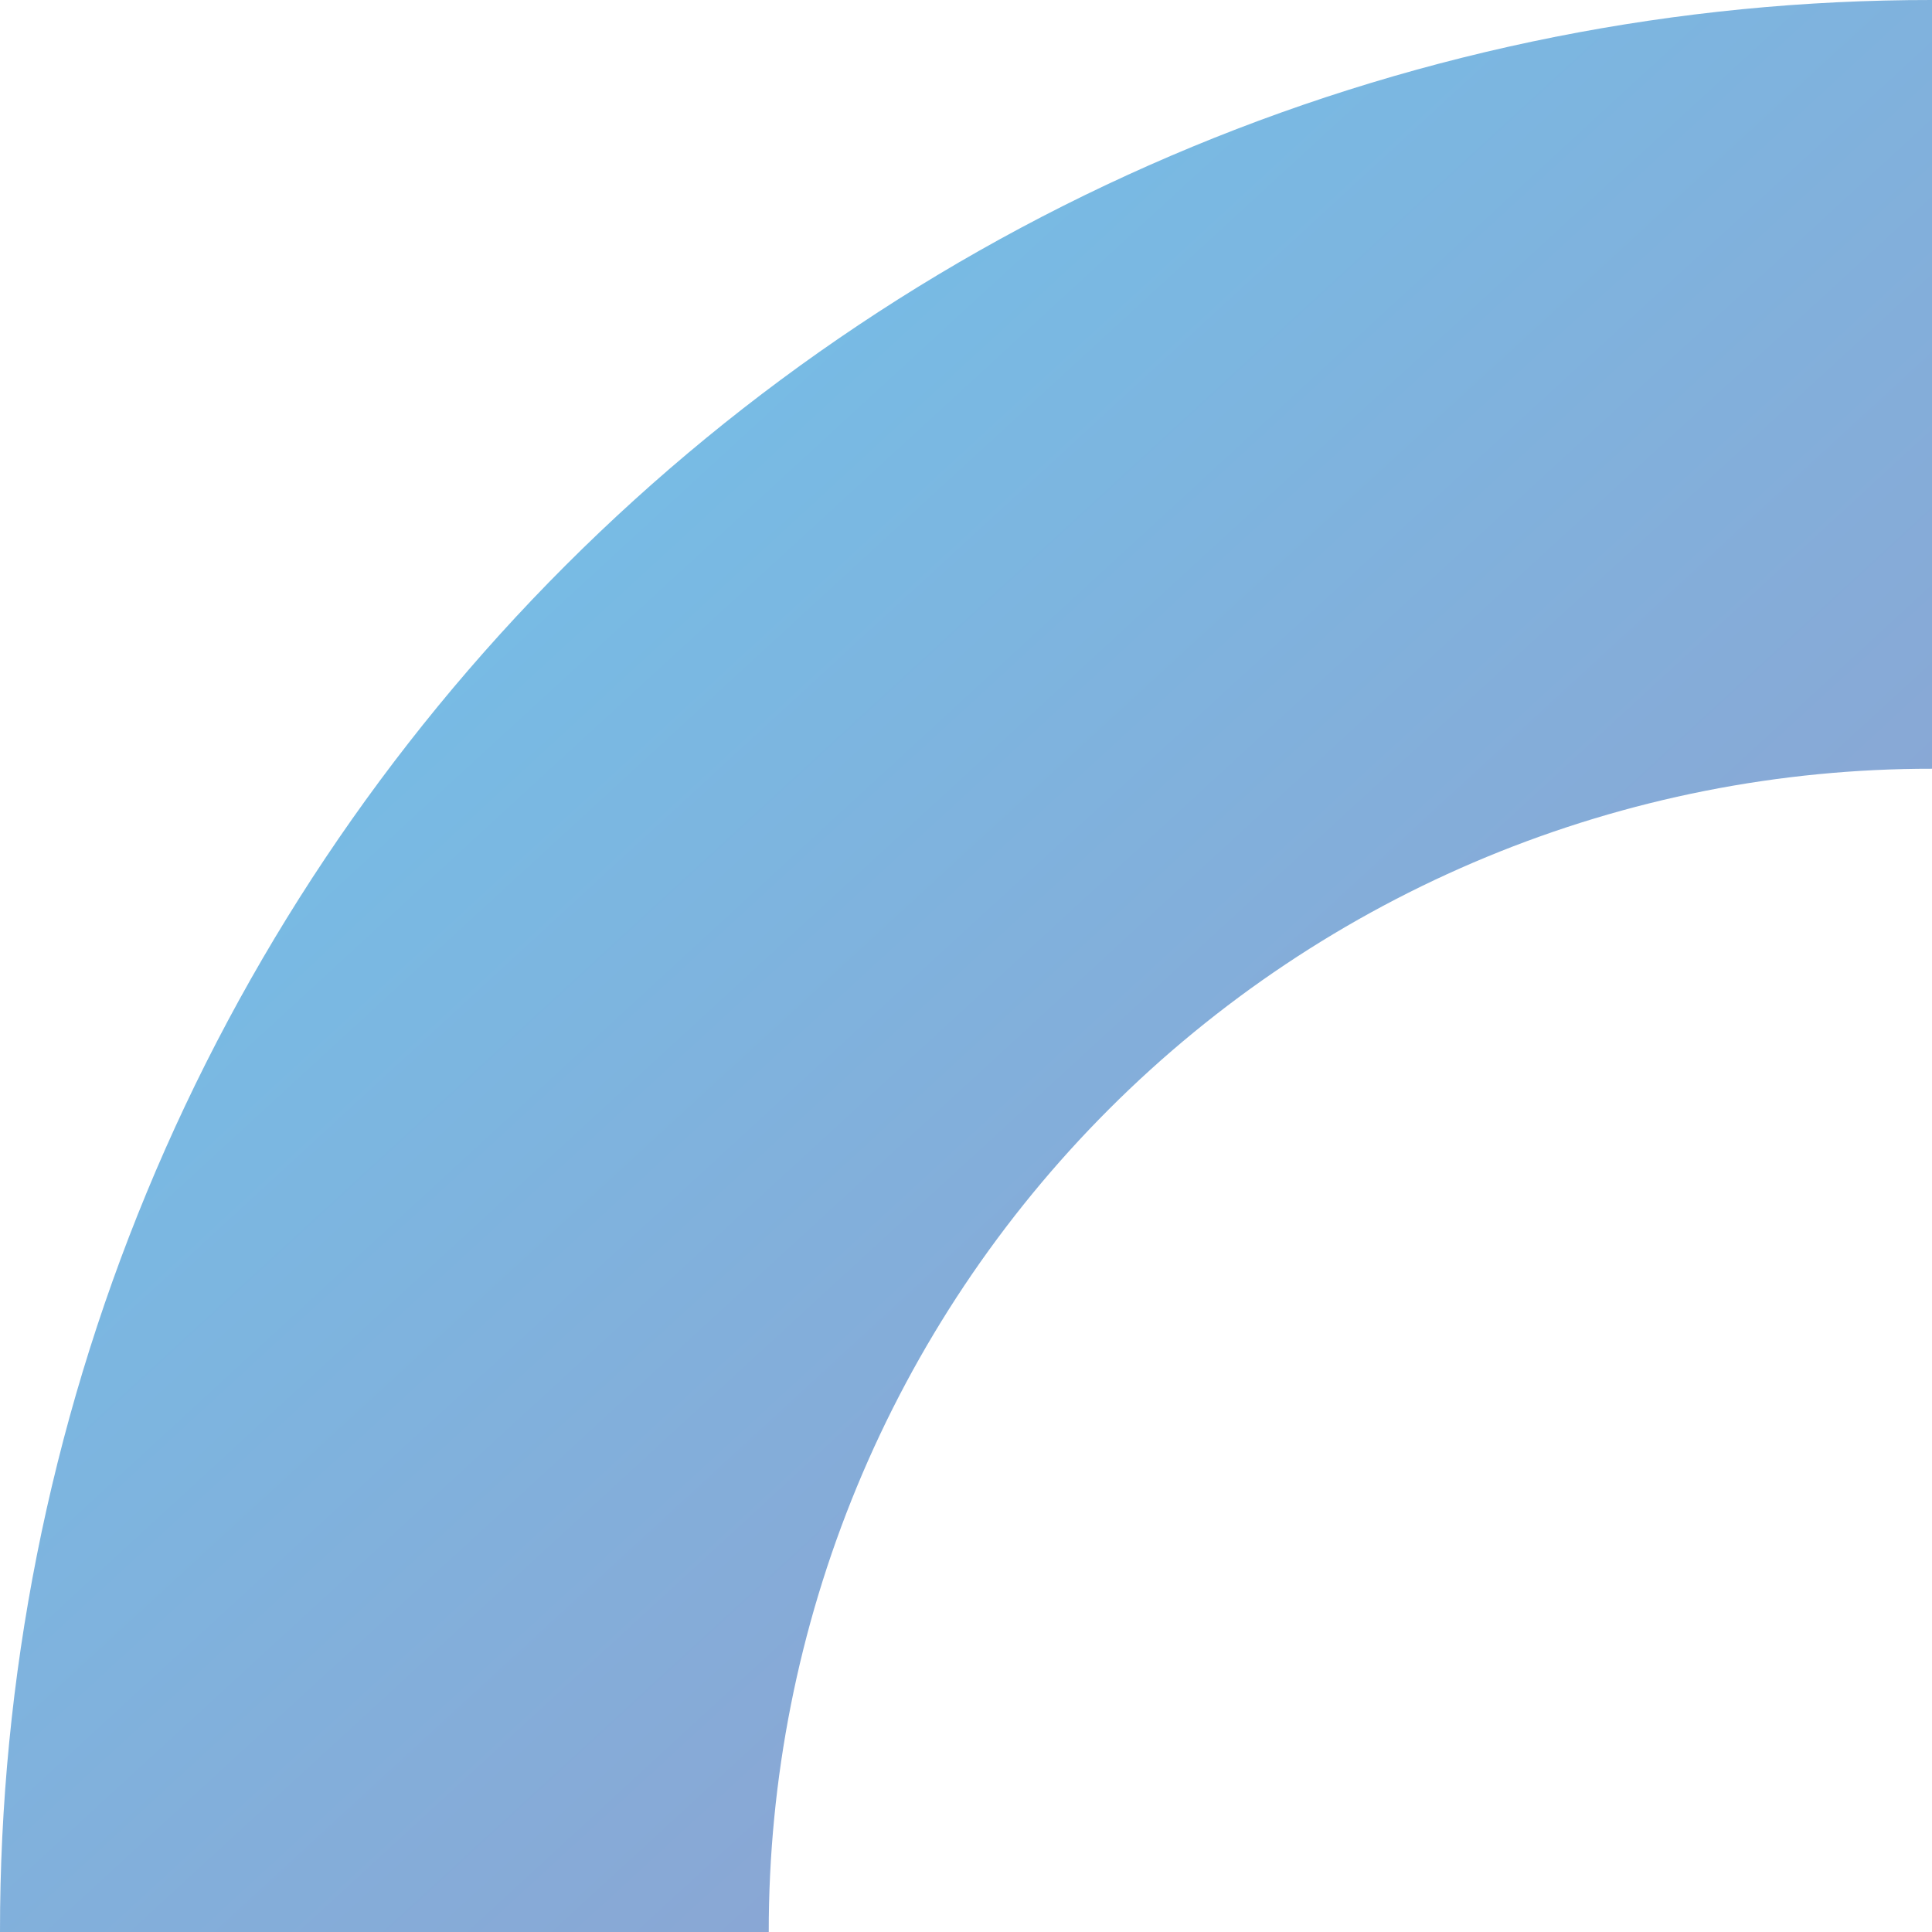 <svg width="571" height="571" viewBox="0 0 571 571" fill="none" xmlns="http://www.w3.org/2000/svg">
<path opacity="0.6" d="M571 9.38052e-05L571 227.203C525.838 227.153 481.109 236.011 439.375 253.271C397.641 270.531 359.722 295.853 327.787 327.787C295.853 359.722 270.531 397.641 253.271 439.375C236.011 481.109 227.153 525.838 227.203 571L4.89903e-05 571C-0.051 496.001 14.684 421.728 43.362 352.428C72.039 283.128 114.097 220.161 167.129 167.129C220.161 114.097 283.128 72.039 352.428 43.361C421.728 14.684 496.001 -0.051 571 9.38052e-05Z" fill="url(#paint0_linear_1_1055)"/>
<defs>
<linearGradient id="paint0_linear_1_1055" x1="382.344" y1="637.617" x2="-97.711" y2="115.742" gradientUnits="userSpaceOnUse">
<stop stop-color="#495DAC"/>
<stop offset="1" stop-color="#0AA3E3"/>
</linearGradient>
</defs>
</svg>
